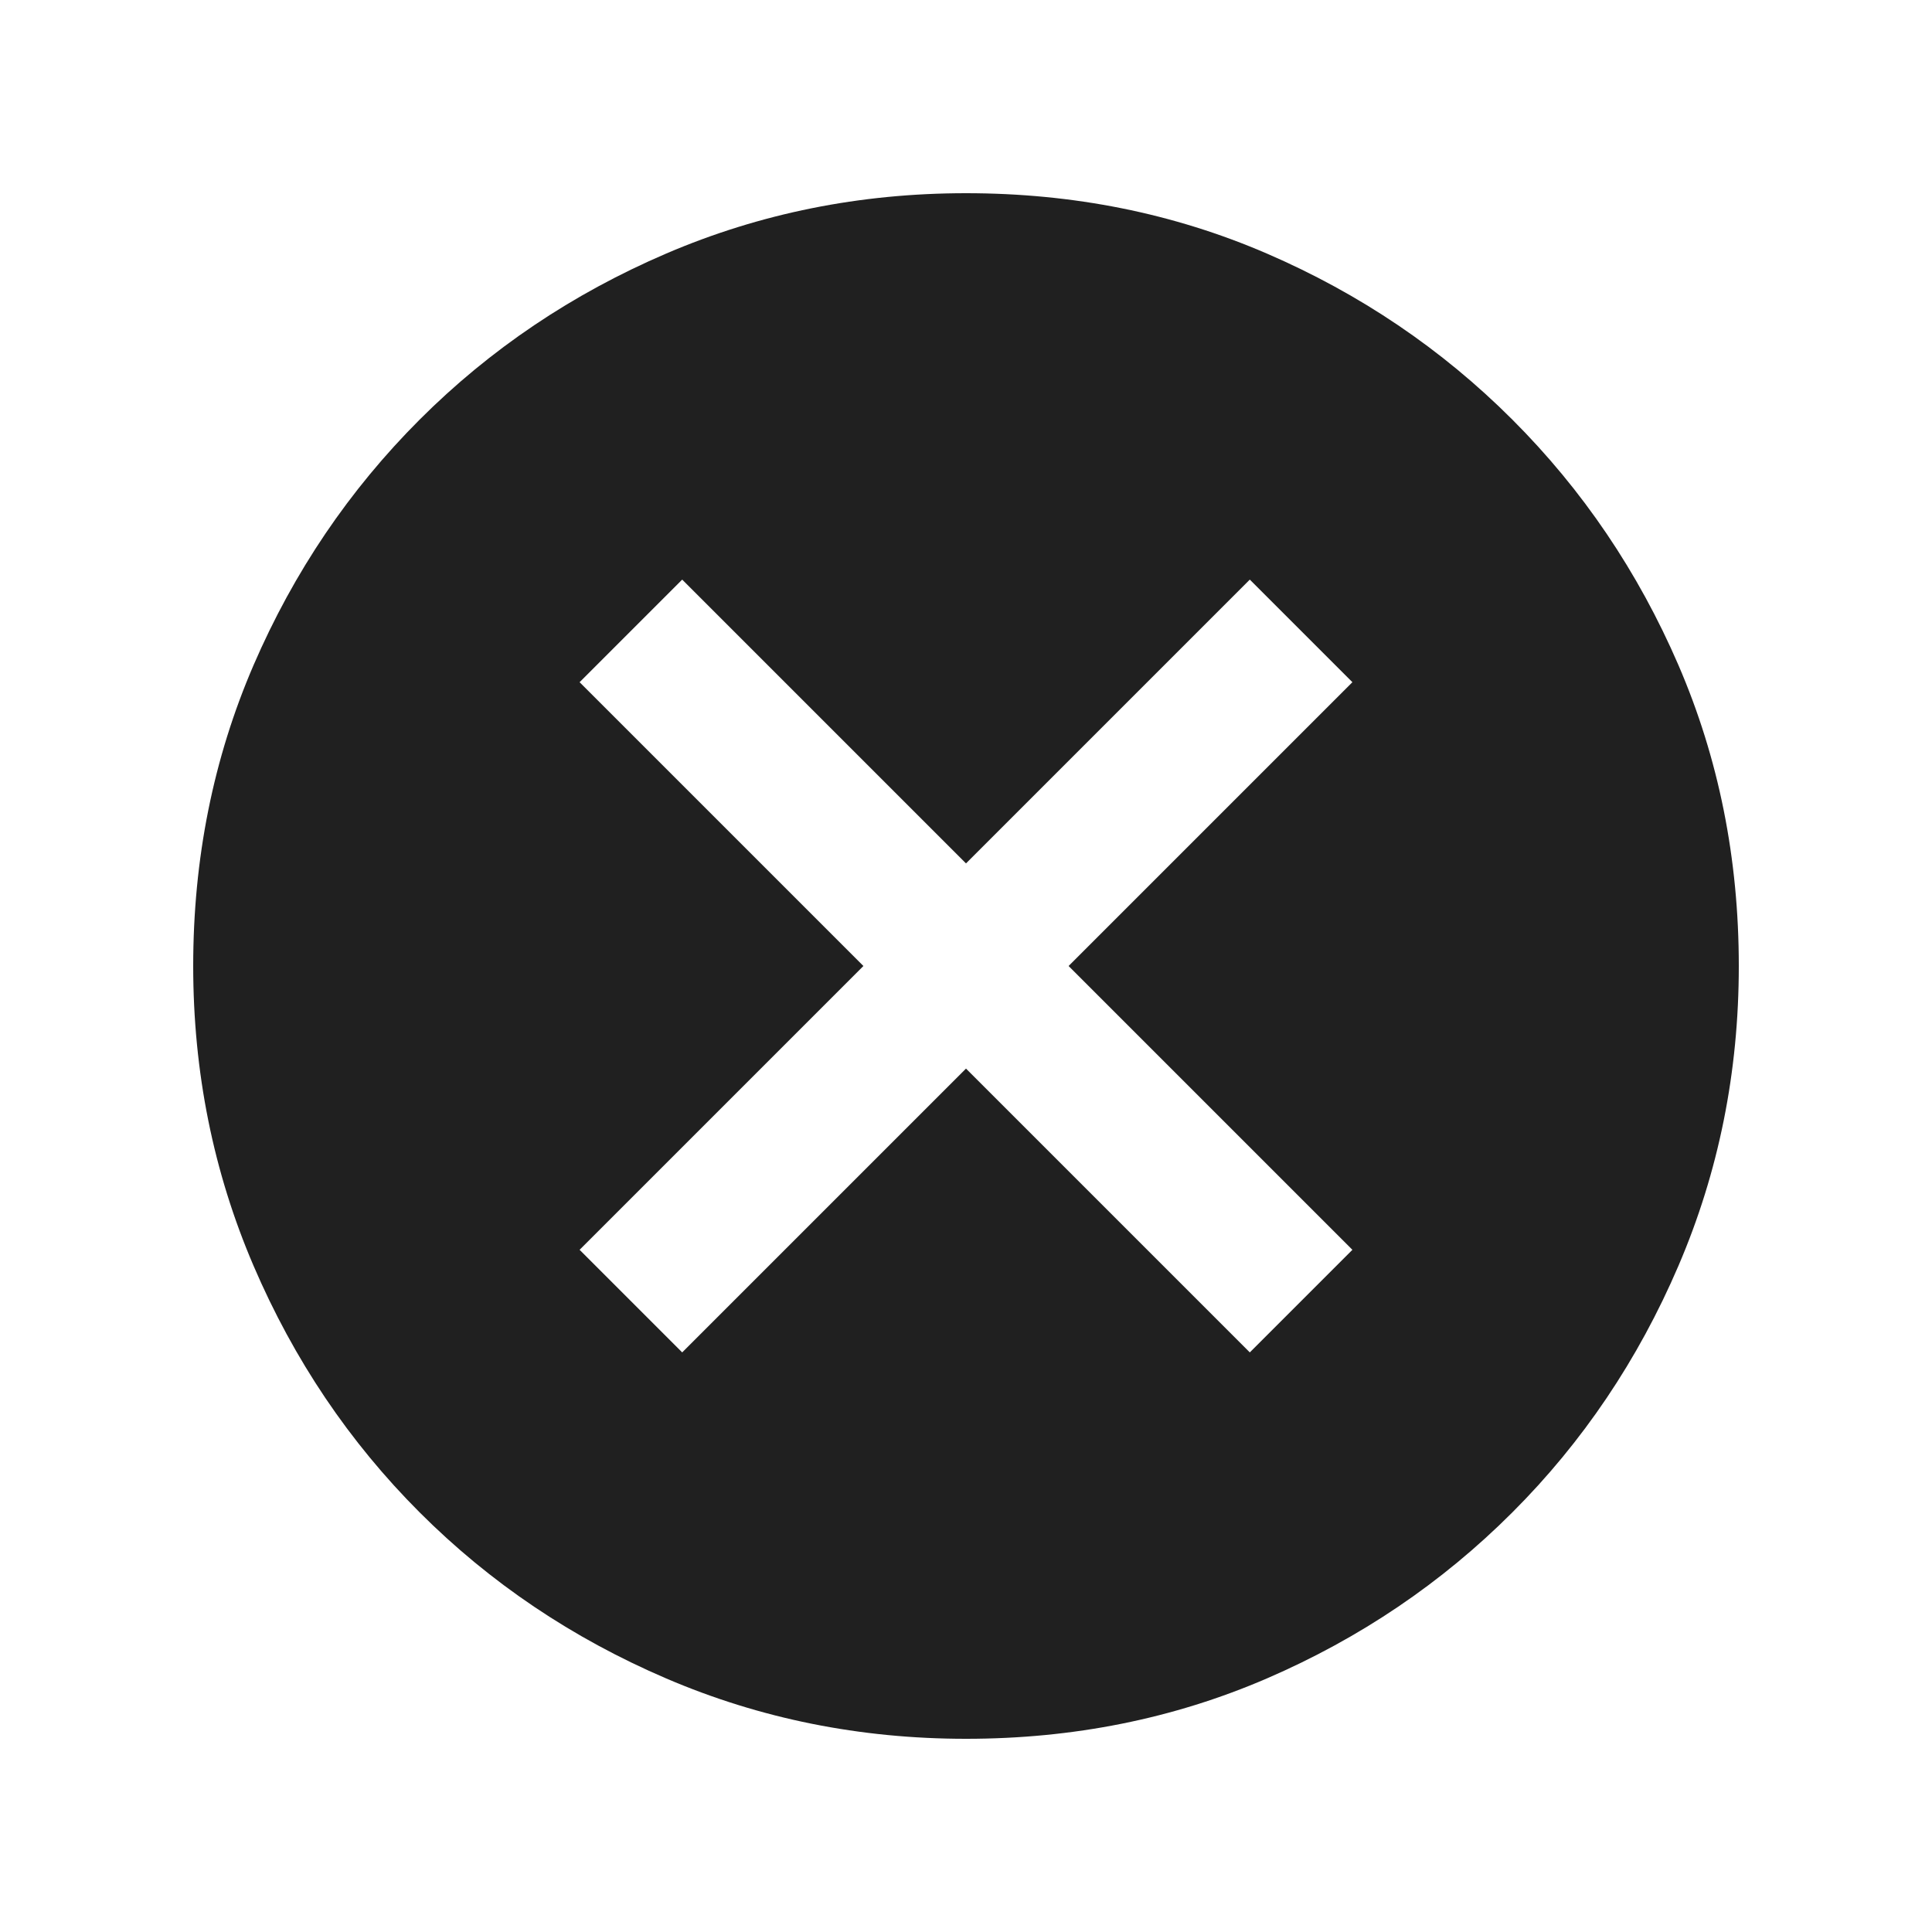 <svg width="20" height="20" viewBox="0 0 20 20" fill="none" xmlns="http://www.w3.org/2000/svg">
<path d="M7.062 14L10 11.062L12.938 14L14 12.938L11.062 10L14 7.062L12.938 6L10 8.938L7.062 6L6 7.062L8.938 10L6 12.938L7.062 14ZM10 18C8.903 18 7.868 17.792 6.896 17.375C5.924 16.958 5.073 16.385 4.344 15.656C3.615 14.927 3.042 14.076 2.625 13.104C2.208 12.132 2 11.097 2 10C2 8.889 2.208 7.851 2.625 6.885C3.042 5.92 3.615 5.073 4.344 4.344C5.073 3.615 5.924 3.042 6.896 2.625C7.868 2.208 8.903 2 10 2C11.111 2 12.149 2.208 13.115 2.625C14.08 3.042 14.927 3.615 15.656 4.344C16.385 5.073 16.958 5.92 17.375 6.885C17.792 7.851 18 8.889 18 10C18 11.097 17.792 12.132 17.375 13.104C16.958 14.076 16.385 14.927 15.656 15.656C14.927 16.385 14.08 16.958 13.115 17.375C12.149 17.792 11.111 18 10 18Z" fill="#202020"/>
</svg>
